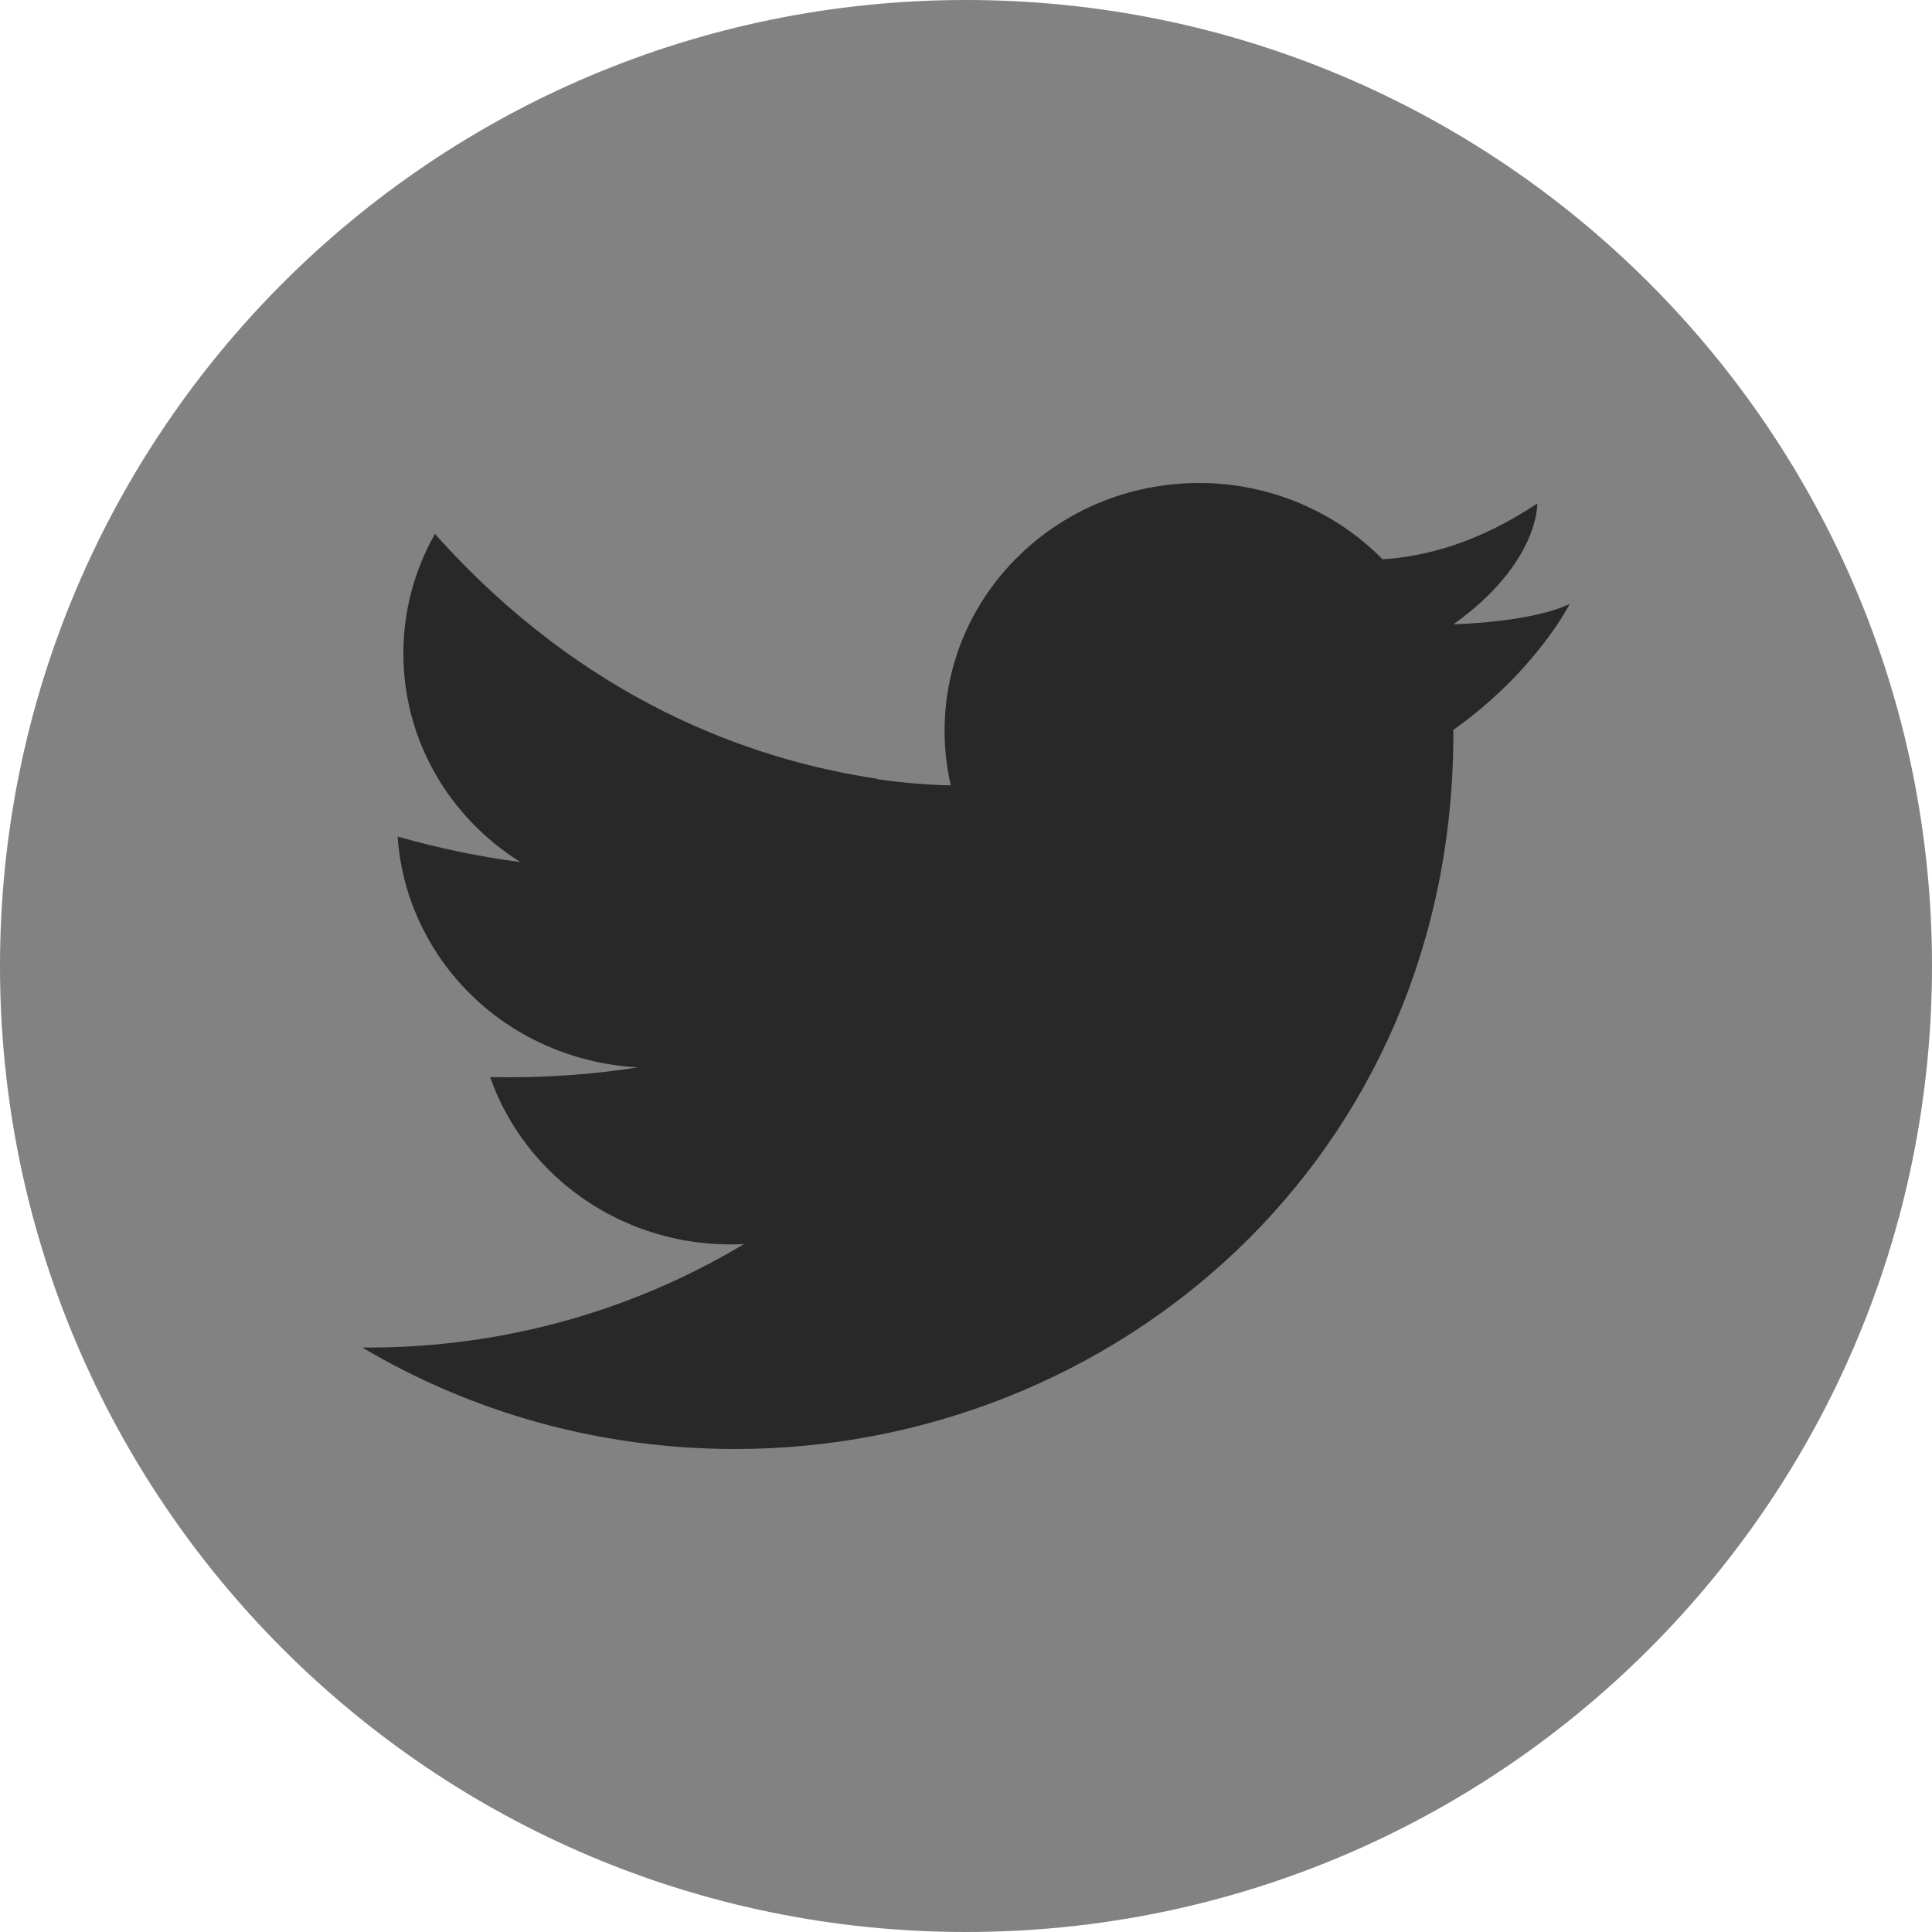 <svg width="32" height="32" viewBox="0 0 32 32" fill="none" xmlns="http://www.w3.org/2000/svg">
<path d="M16 32C24.837 32 32 24.837 32 16C32 7.163 24.837 0 16 0C7.163 0 0 7.163 0 16C0 24.837 7.163 32 16 32Z" fill="#828282"/>
<path d="M26 10.002C25.368 10.31 24.073 10.341 24.073 10.341C25.498 9.324 25.462 8.339 25.462 8.339C24.436 9.027 23.526 9.227 22.899 9.263C22.132 8.485 21.054 8 19.859 8C17.531 8 15.645 9.838 15.645 12.104C15.645 12.415 15.681 12.717 15.748 13.008C15.293 12.999 14.874 12.956 14.527 12.905C14.528 12.903 14.529 12.901 14.53 12.899C12.428 12.585 9.659 11.595 7.204 8.843C6.871 9.431 6.681 10.106 6.681 10.825C6.681 12.275 7.454 13.549 8.62 14.279C7.97 14.194 7.292 14.057 6.586 13.856C6.631 14.525 6.846 15.194 7.244 15.799C8.005 16.953 9.259 17.61 10.566 17.679C9.81 17.798 8.995 17.858 8.118 17.84C8.341 18.475 8.727 19.066 9.273 19.549C10.139 20.313 11.241 20.661 12.322 20.606C10.51 21.693 8.377 22.32 6.094 22.32C6.062 22.32 6.031 22.319 6 22.319C7.8 23.386 9.914 24 12.175 24C18.456 24 24.105 19.181 24.072 12.089C25.439 11.12 26 10.002 26 10.002Z" fill="#282828"/>
</svg>
